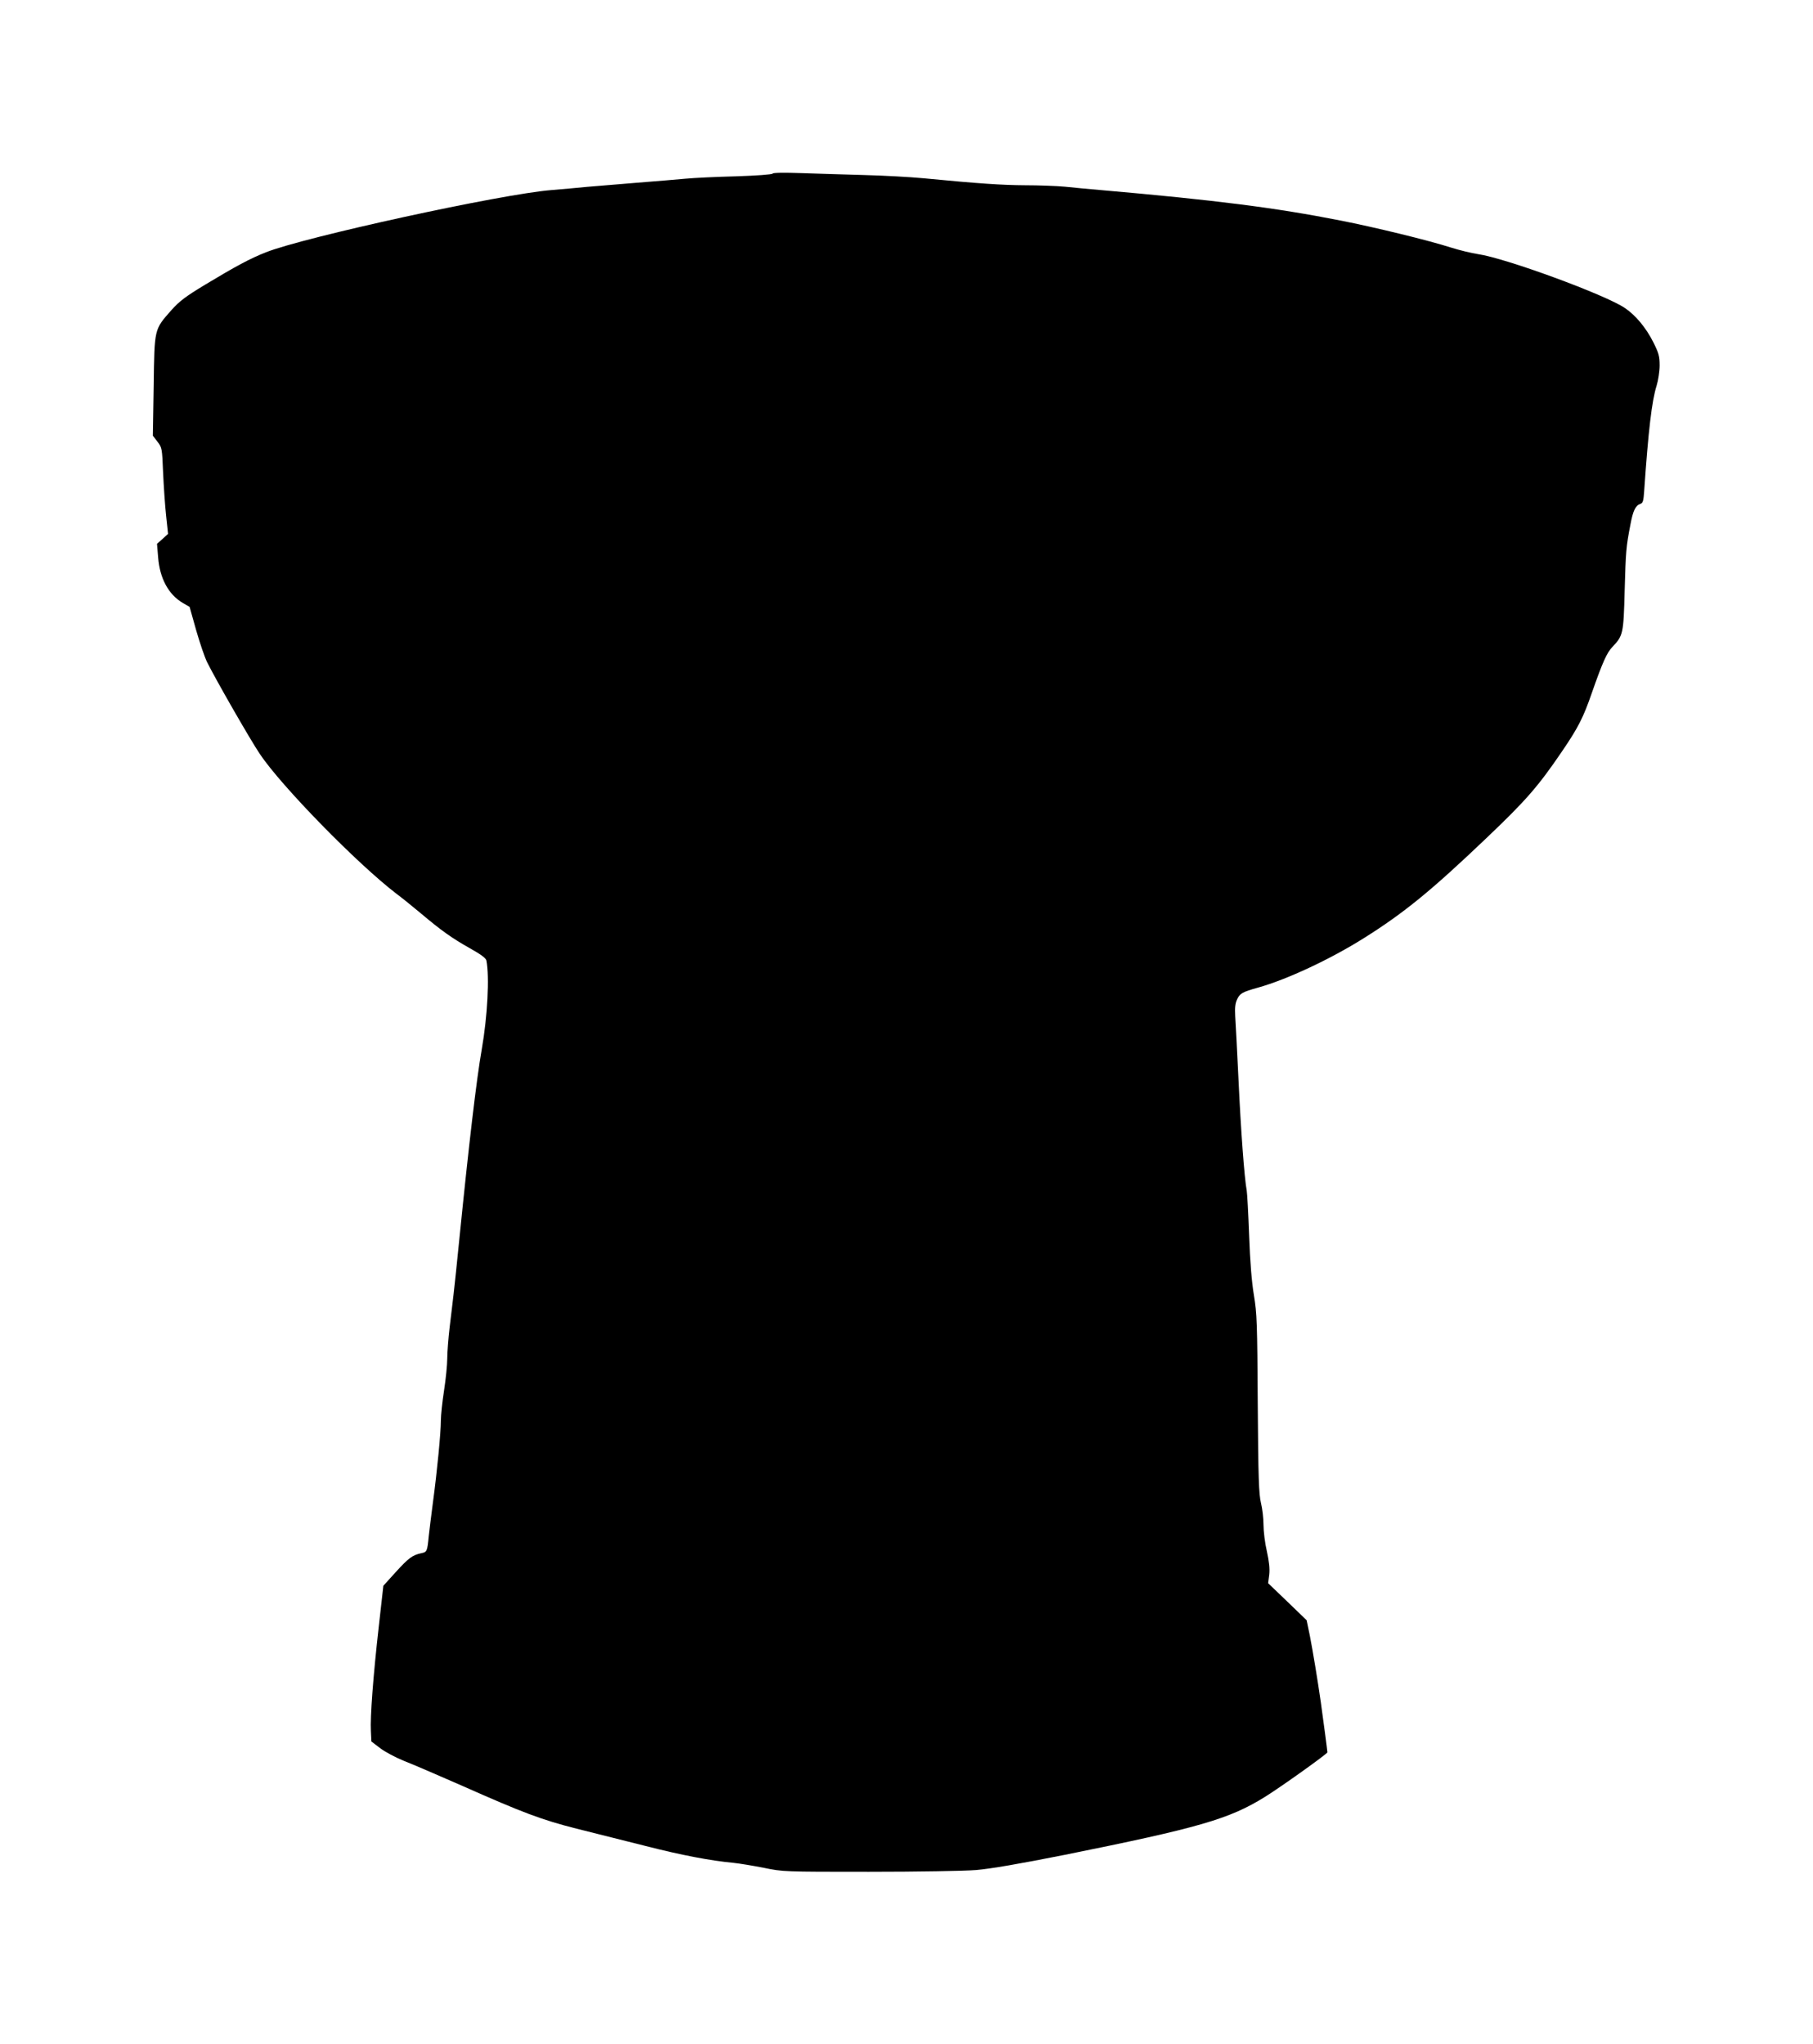 <?xml version="1.0" standalone="no"?>
<!DOCTYPE svg PUBLIC "-//W3C//DTD SVG 20010904//EN"
 "http://www.w3.org/TR/2001/REC-SVG-20010904/DTD/svg10.dtd">
<svg version="1.0" xmlns="http://www.w3.org/2000/svg"
 width="1135pt" height="1280pt" viewBox="0 0 1135 1280"
 preserveAspectRatio="xMidYMid meet">
<g transform="translate(0,1280) scale(0.1,-0.1)"
fill="#000000" stroke="none">
<path d="M4837 11713 c-4 -6 -105 -13 -229 -17 -123 -3 -266 -10 -318 -15 -52
-5 -187 -16 -300 -25 -113 -9 -254 -21 -315 -26 -60 -6 -160 -15 -222 -20
-315 -25 -1551 -295 -1789 -390 -99 -39 -188 -87 -379 -202 -124 -75 -161
-103 -213 -161 -107 -122 -105 -111 -110 -473 l-5 -312 29 -38 c28 -36 29 -41
35 -193 4 -86 12 -207 19 -270 l12 -114 -34 -31 -35 -31 7 -85 c10 -131 65
-233 154 -285 l43 -25 41 -146 c23 -80 54 -172 70 -203 56 -112 266 -478 328
-571 134 -201 612 -690 857 -877 35 -26 104 -82 153 -123 127 -107 193 -154
305 -217 68 -38 101 -62 104 -77 20 -102 7 -350 -29 -556 -33 -188 -81 -597
-141 -1195 -14 -137 -29 -288 -35 -335 -5 -47 -17 -141 -25 -210 -8 -69 -15
-157 -15 -196 0 -39 -9 -129 -20 -200 -11 -71 -20 -156 -20 -189 0 -76 -23
-314 -50 -515 -11 -85 -23 -180 -26 -210 -9 -93 -11 -98 -46 -105 -56 -12 -80
-30 -161 -119 l-77 -85 -29 -258 c-35 -310 -54 -565 -49 -652 l3 -65 55 -42
c30 -23 98 -59 150 -80 52 -20 214 -90 360 -154 387 -172 503 -215 720 -270
107 -27 301 -76 430 -108 226 -58 411 -93 552 -106 38 -4 123 -18 189 -31 121
-25 127 -25 659 -25 304 0 595 5 671 11 92 8 267 38 554 95 839 169 1031 224
1254 363 100 62 391 270 391 279 0 9 -28 220 -41 312 -19 135 -50 321 -69 419
l-20 96 -120 116 -121 116 7 54 c4 38 -1 82 -15 146 -12 51 -21 125 -21 165 0
40 -7 102 -16 138 -13 54 -17 156 -20 620 -3 506 -5 566 -24 680 -14 84 -24
207 -30 375 -5 138 -12 264 -15 280 -15 80 -37 383 -51 685 -9 184 -18 367
-21 407 -3 54 0 80 12 106 17 37 33 46 130 73 180 50 454 178 665 311 250 157
421 297 762 622 250 238 326 324 480 551 98 144 131 209 183 360 67 192 95
254 129 289 67 71 70 81 77 351 7 250 9 275 36 415 16 87 32 120 62 130 16 5
20 18 24 78 26 378 48 568 78 662 10 33 19 90 19 126 0 58 -5 77 -40 147 -45
89 -109 167 -177 213 -119 82 -747 313 -921 338 -40 6 -114 24 -165 40 -147
47 -480 128 -694 170 -406 80 -781 128 -1503 191 -69 6 -169 15 -223 21 -54 5
-166 9 -250 9 -144 1 -285 10 -637 44 -85 8 -252 17 -370 20 -118 3 -294 9
-391 12 -110 4 -179 3 -182 -3z"/>
</g>
</svg>
